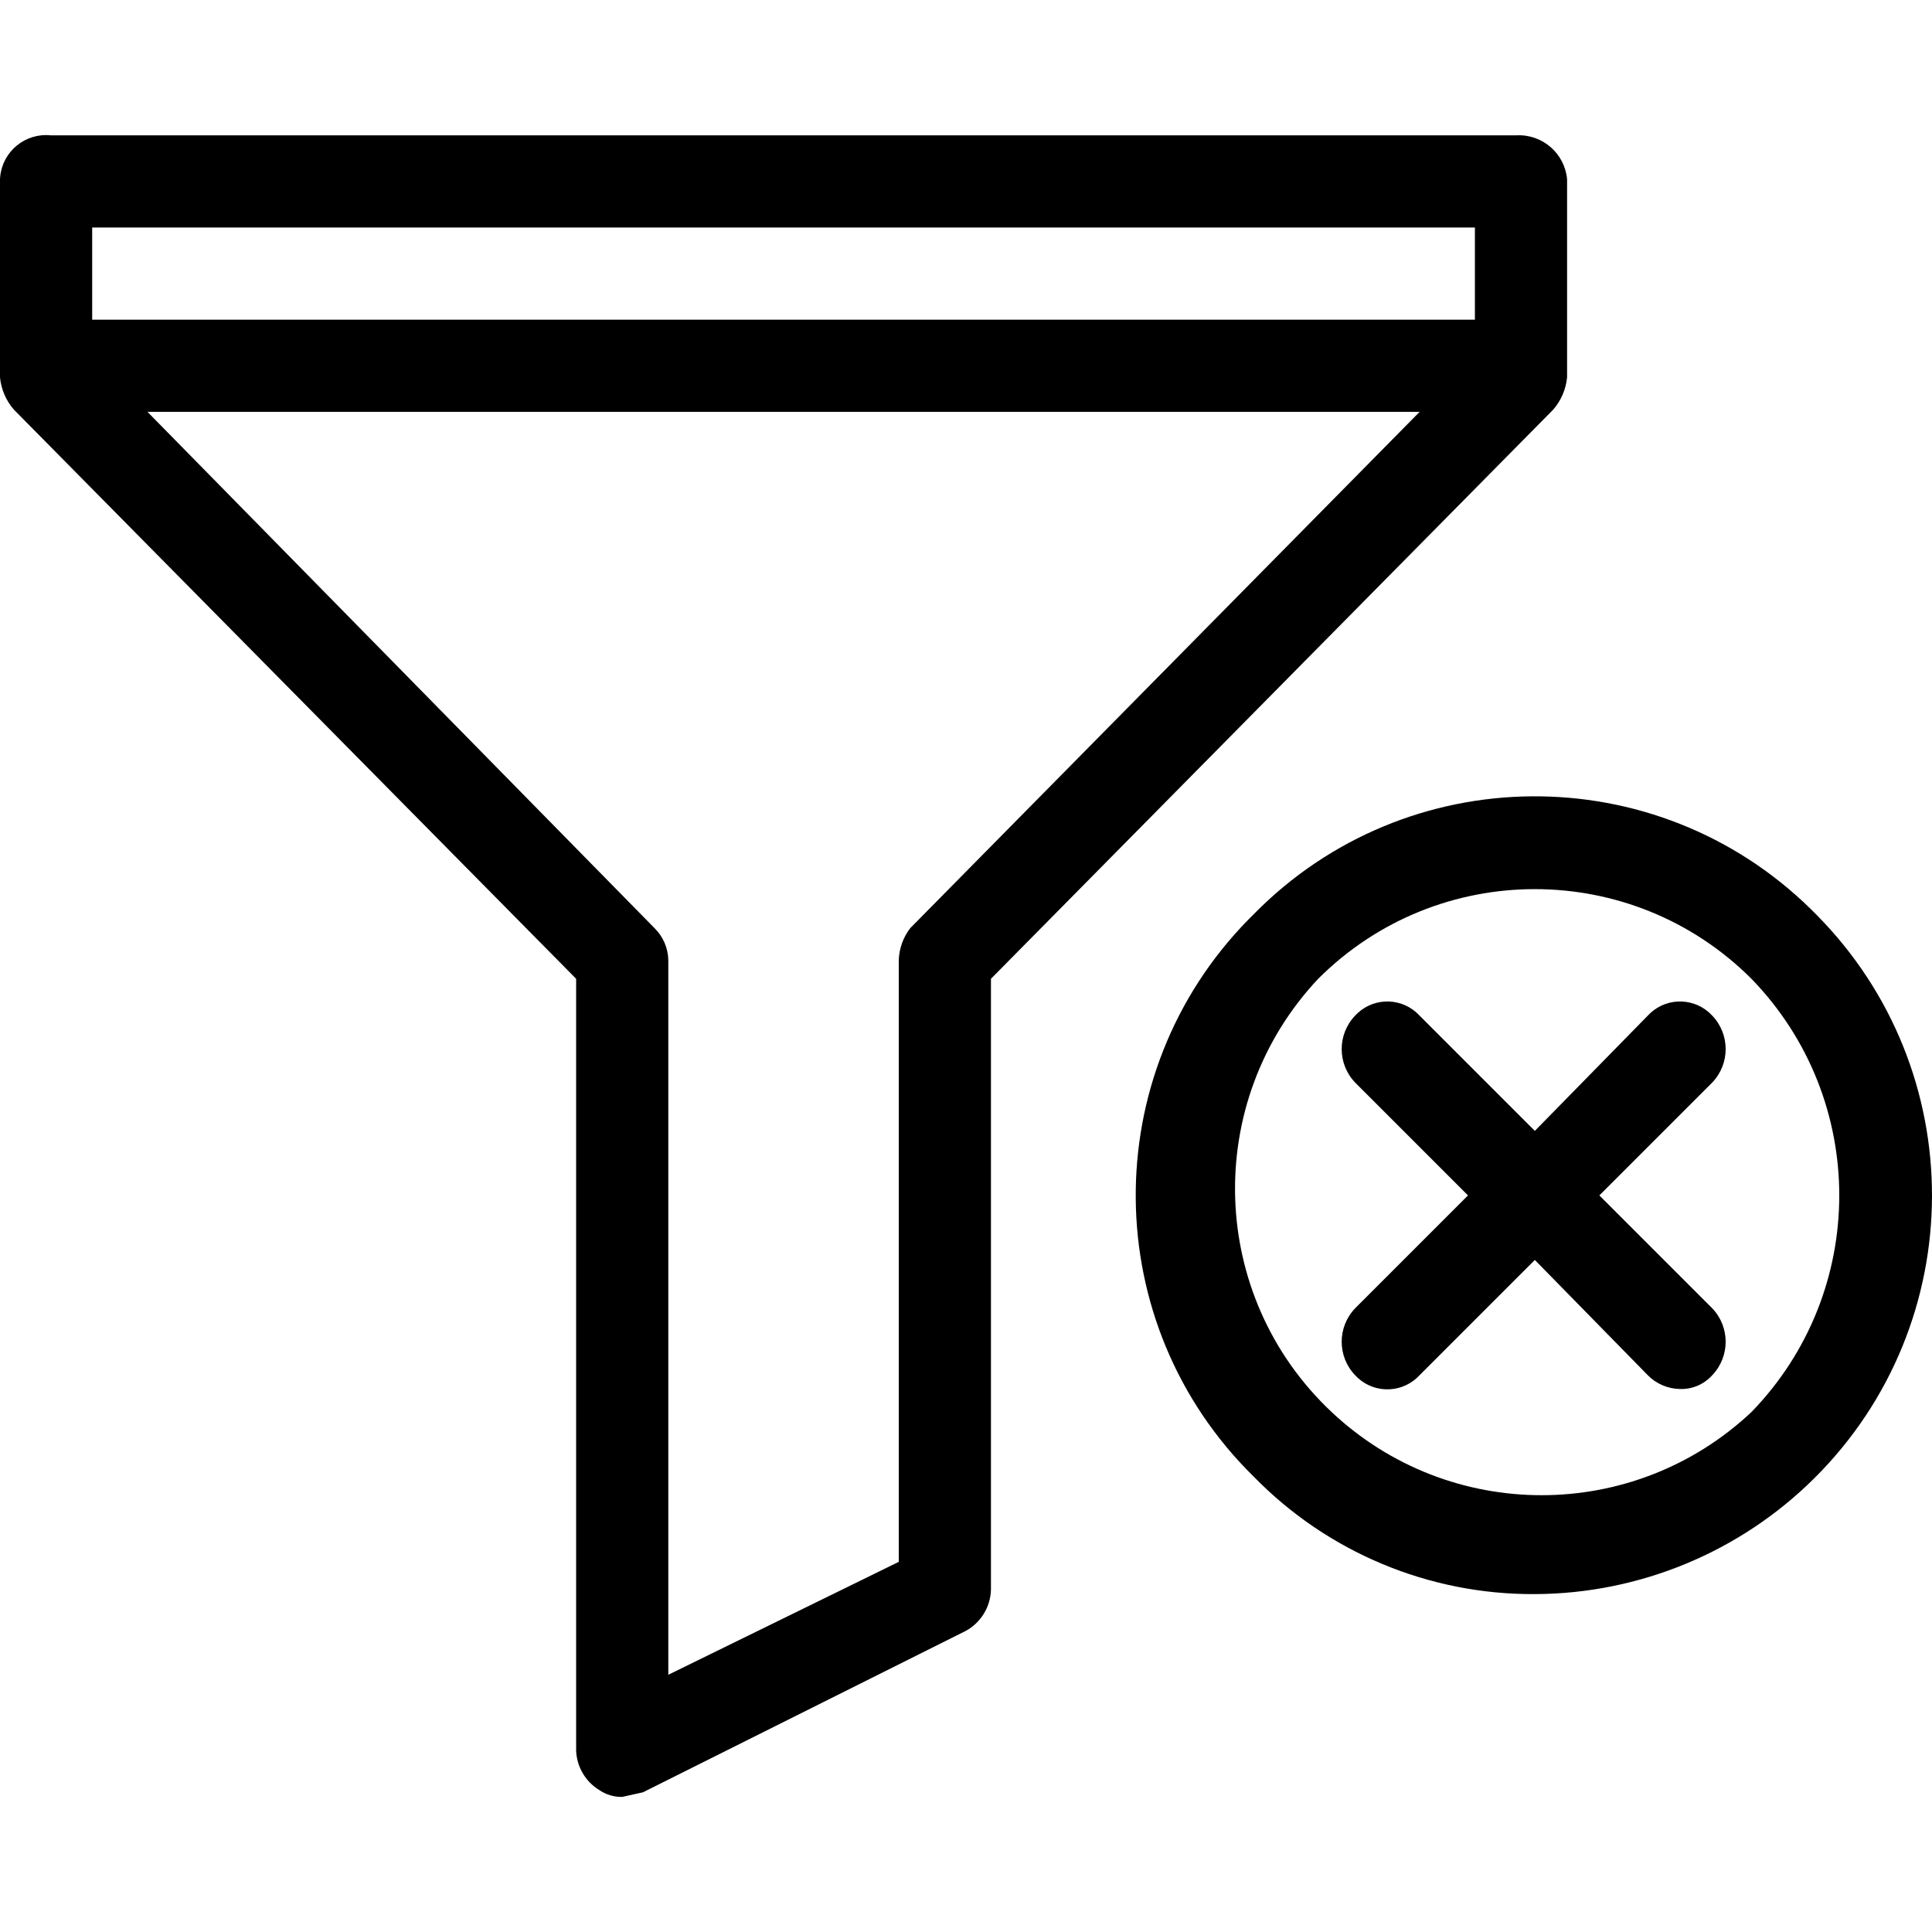 <?xml version="1.0" encoding="iso-8859-1"?>
<!-- Generator: Adobe Illustrator 19.0.0, SVG Export Plug-In . SVG Version: 6.00 Build 0)  -->
<svg version="1.1" id="Capa_1" xmlns="http://www.w3.org/2000/svg" xmlns:xlink="http://www.w3.org/1999/xlink" x="0px" y="0px"
	 viewBox="0 0 437.992 437.992" style="enable-background:new 0 0 437.992 437.992;" xml:space="preserve">
<g>
	<g>
		<g>
			<path d="M355.265,85.536V40.606c-0.552-5.854-5.622-10.233-11.494-9.927H11.494c-5.741-0.583-10.868,3.599-11.451,9.34
				C0.023,40.214,0.009,40.41,0,40.606v44.931c0.259,2.705,1.354,5.262,3.135,7.314l127.478,129.045v175.02
				c0.156,3.645,2.115,6.974,5.224,8.882c1.534,1.058,3.362,1.606,5.224,1.567l4.702-1.045l73.143-36.571
				c3.465-1.875,5.659-5.465,5.747-9.404V221.895L352.131,92.851C353.911,90.798,355.007,88.241,355.265,85.536z M206.367,210.402
				c-1.623,2.1-2.538,4.661-2.612,7.314v136.359l-52.245,25.6V217.716c-0.039-2.756-1.166-5.385-3.135-7.314L33.437,93.373h288.392
				L206.367,210.402z M334.367,72.475H20.898V51.577h313.469V72.475z"/>
			<path d="M411.69,207.267c-0.376-0.383-0.756-0.762-1.139-1.139c-35.202-34.573-91.766-34.063-126.339,1.139
				c-0.383,0.376-0.762,0.756-1.139,1.139c-34.573,35.202-34.063,91.766,1.139,126.339c16.746,17.17,39.755,26.789,63.739,26.645
				c23.768-0.09,46.544-9.539,63.396-26.301C446.739,299.886,446.892,242.658,411.69,207.267z M397.061,320.116
				c-26.746,25.137-68.429,25.137-95.175,0c-27.964-26.282-29.328-70.257-3.046-98.22c27.13-27.104,71.09-27.104,98.22,0
				C423.604,249.256,423.604,292.755,397.061,320.116z"/>
			<path d="M388.18,230.255c-3.706-4.04-9.986-4.31-14.025-0.603c-0.21,0.192-0.411,0.394-0.603,0.603l-25.6,26.122l-26.122-26.122
				c-3.706-4.04-9.986-4.31-14.025-0.603c-0.21,0.192-0.411,0.394-0.603,0.603c-4.047,4.24-4.047,10.911,0,15.151l25.6,25.6
				l-25.6,25.6c-4.047,4.24-4.047,10.911,0,15.151c3.706,4.04,9.986,4.31,14.025,0.603c0.21-0.192,0.411-0.394,0.603-0.603
				l26.122-26.122l25.6,26.122c1.929,1.969,4.558,3.095,7.314,3.135c2.782,0.089,5.46-1.059,7.314-3.135
				c4.047-4.24,4.047-10.911,0-15.151l-25.6-25.6l25.6-25.6C392.226,241.166,392.226,234.494,388.18,230.255z"/>
		</g>
	</g>
</g>
<g>
</g>
<g>
</g>
<g>
</g>
<g>
</g>
<g>
</g>
<g>
</g>
<g>
</g>
<g>
</g>
<g>
</g>
<g>
</g>
<g>
</g>
<g>
</g>
<g>
</g>
<g>
</g>
<g>
</g>
</svg>
